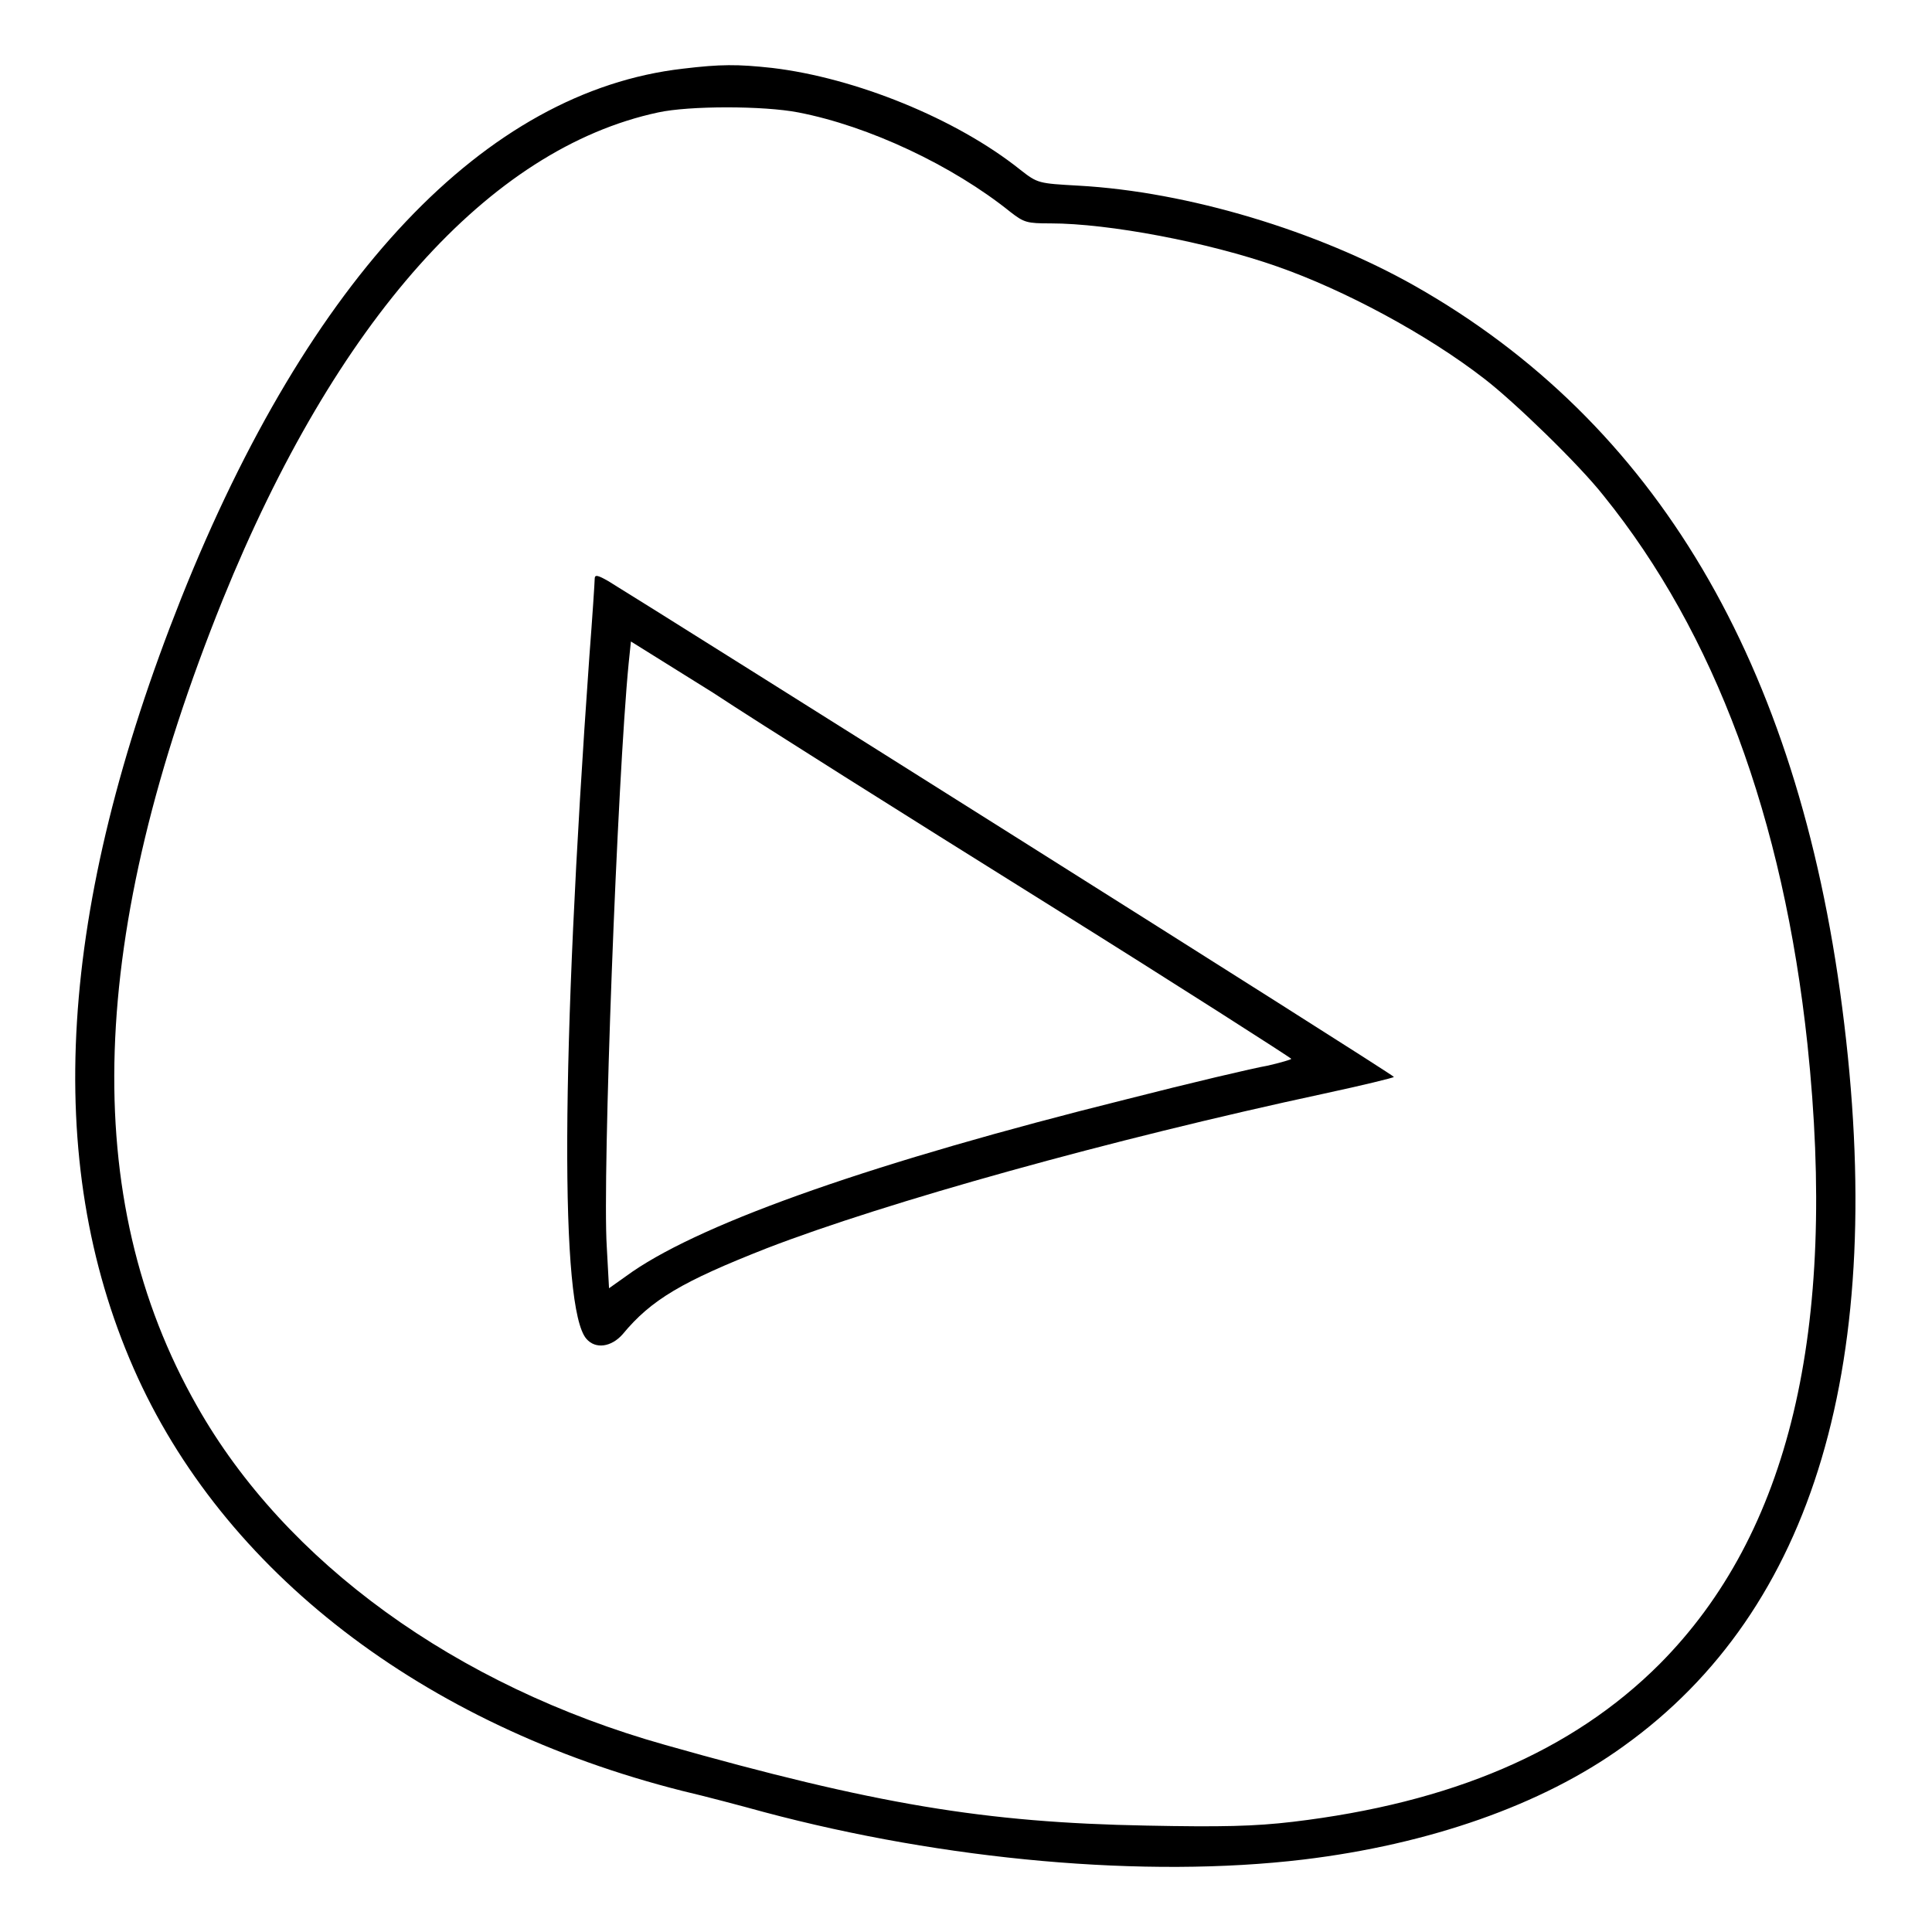 <?xml version="1.0" encoding="utf-8"?>
<!-- Svg Vector Icons : http://www.onlinewebfonts.com/icon -->
<!DOCTYPE svg PUBLIC "-//W3C//DTD SVG 1.1//EN" "http://www.w3.org/Graphics/SVG/1.1/DTD/svg11.dtd">
<svg version="1.1" xmlns="http://www.w3.org/2000/svg" xmlns:xlink="http://www.w3.org/1999/xlink" x="0px" y="0px" viewBox="0 0 256 256" enable-background="new 0 0 256 256" xml:space="preserve">
<g><g><g><path fill="#000000" d="M90.5,9.1C64.3,12.1,41,36.7,24,79.3c-16.3,41-18.4,74.4-6.3,102c11.8,26.9,38.3,47.3,72.7,56c3,0.7,7.9,2,10.8,2.8c24,6.4,50.6,8.8,71.5,6.3c16.6-2,31.6-7.2,42.4-15c25.3-18.1,35.1-51,29-97.9c-5.9-45.7-24.7-77.5-56.6-95.6c-12.9-7.3-30.1-12.5-44.6-13.3c-5.3-0.3-5.4-0.3-7.7-2.1c-8.5-6.8-21.9-12.2-32.9-13.5C97.7,8.5,95.5,8.5,90.5,9.1z M105.8,14.9c9.3,1.8,20.4,7,28.1,13.2c1.8,1.4,2.2,1.5,5.3,1.5c7.7,0,20.9,2.5,30,5.7c8.9,3.1,19.9,9,27.5,14.9c3.9,3,12.5,11.3,15.8,15.5c14.7,18.2,23.8,42.7,27,72.7c4,37.9-2.4,64.8-19.6,82.1c-11.6,11.6-27.6,18.4-48.6,20.9c-5.1,0.6-9.4,0.7-19.4,0.5c-21.4-0.4-35.9-2.8-63.8-10.7c-27.7-7.8-50.3-24.2-62-44.9c-15.7-27.6-14.5-62.4,3.4-106.8c15-37,35.3-59.8,57.7-64.6C91.3,14,101.2,14,105.8,14.9z"/><path fill="#000000" d="M78.8,76.7c0,0.4-0.3,5-0.7,10.2c-3.8,53.3-3.9,86.5-0.4,90.5c1.2,1.4,3.3,1.1,4.8-0.6c3.8-4.6,7.9-7,19.1-11.4c15.8-6.1,45.5-14.4,73.9-20.5c5.1-1.1,9.2-2.1,9.2-2.2C184.7,142.4,87,80.9,80.6,77C79.2,76.2,78.8,76.1,78.8,76.7z M138.2,119.4c18.1,11.3,32.9,20.8,32.9,20.9c0,0.1-1.4,0.5-3.1,0.9c-1.8,0.3-10.3,2.3-18.9,4.5c-32.9,8.2-55.5,16.1-65.3,22.8l-3.1,2.2l-0.3-5.5c-0.6-9.4,1.4-61.9,2.9-77.3l0.3-2.9l10.9,6.8C100.4,95.7,120.1,108.1,138.2,119.4z"/></g></g></g>
</svg>
